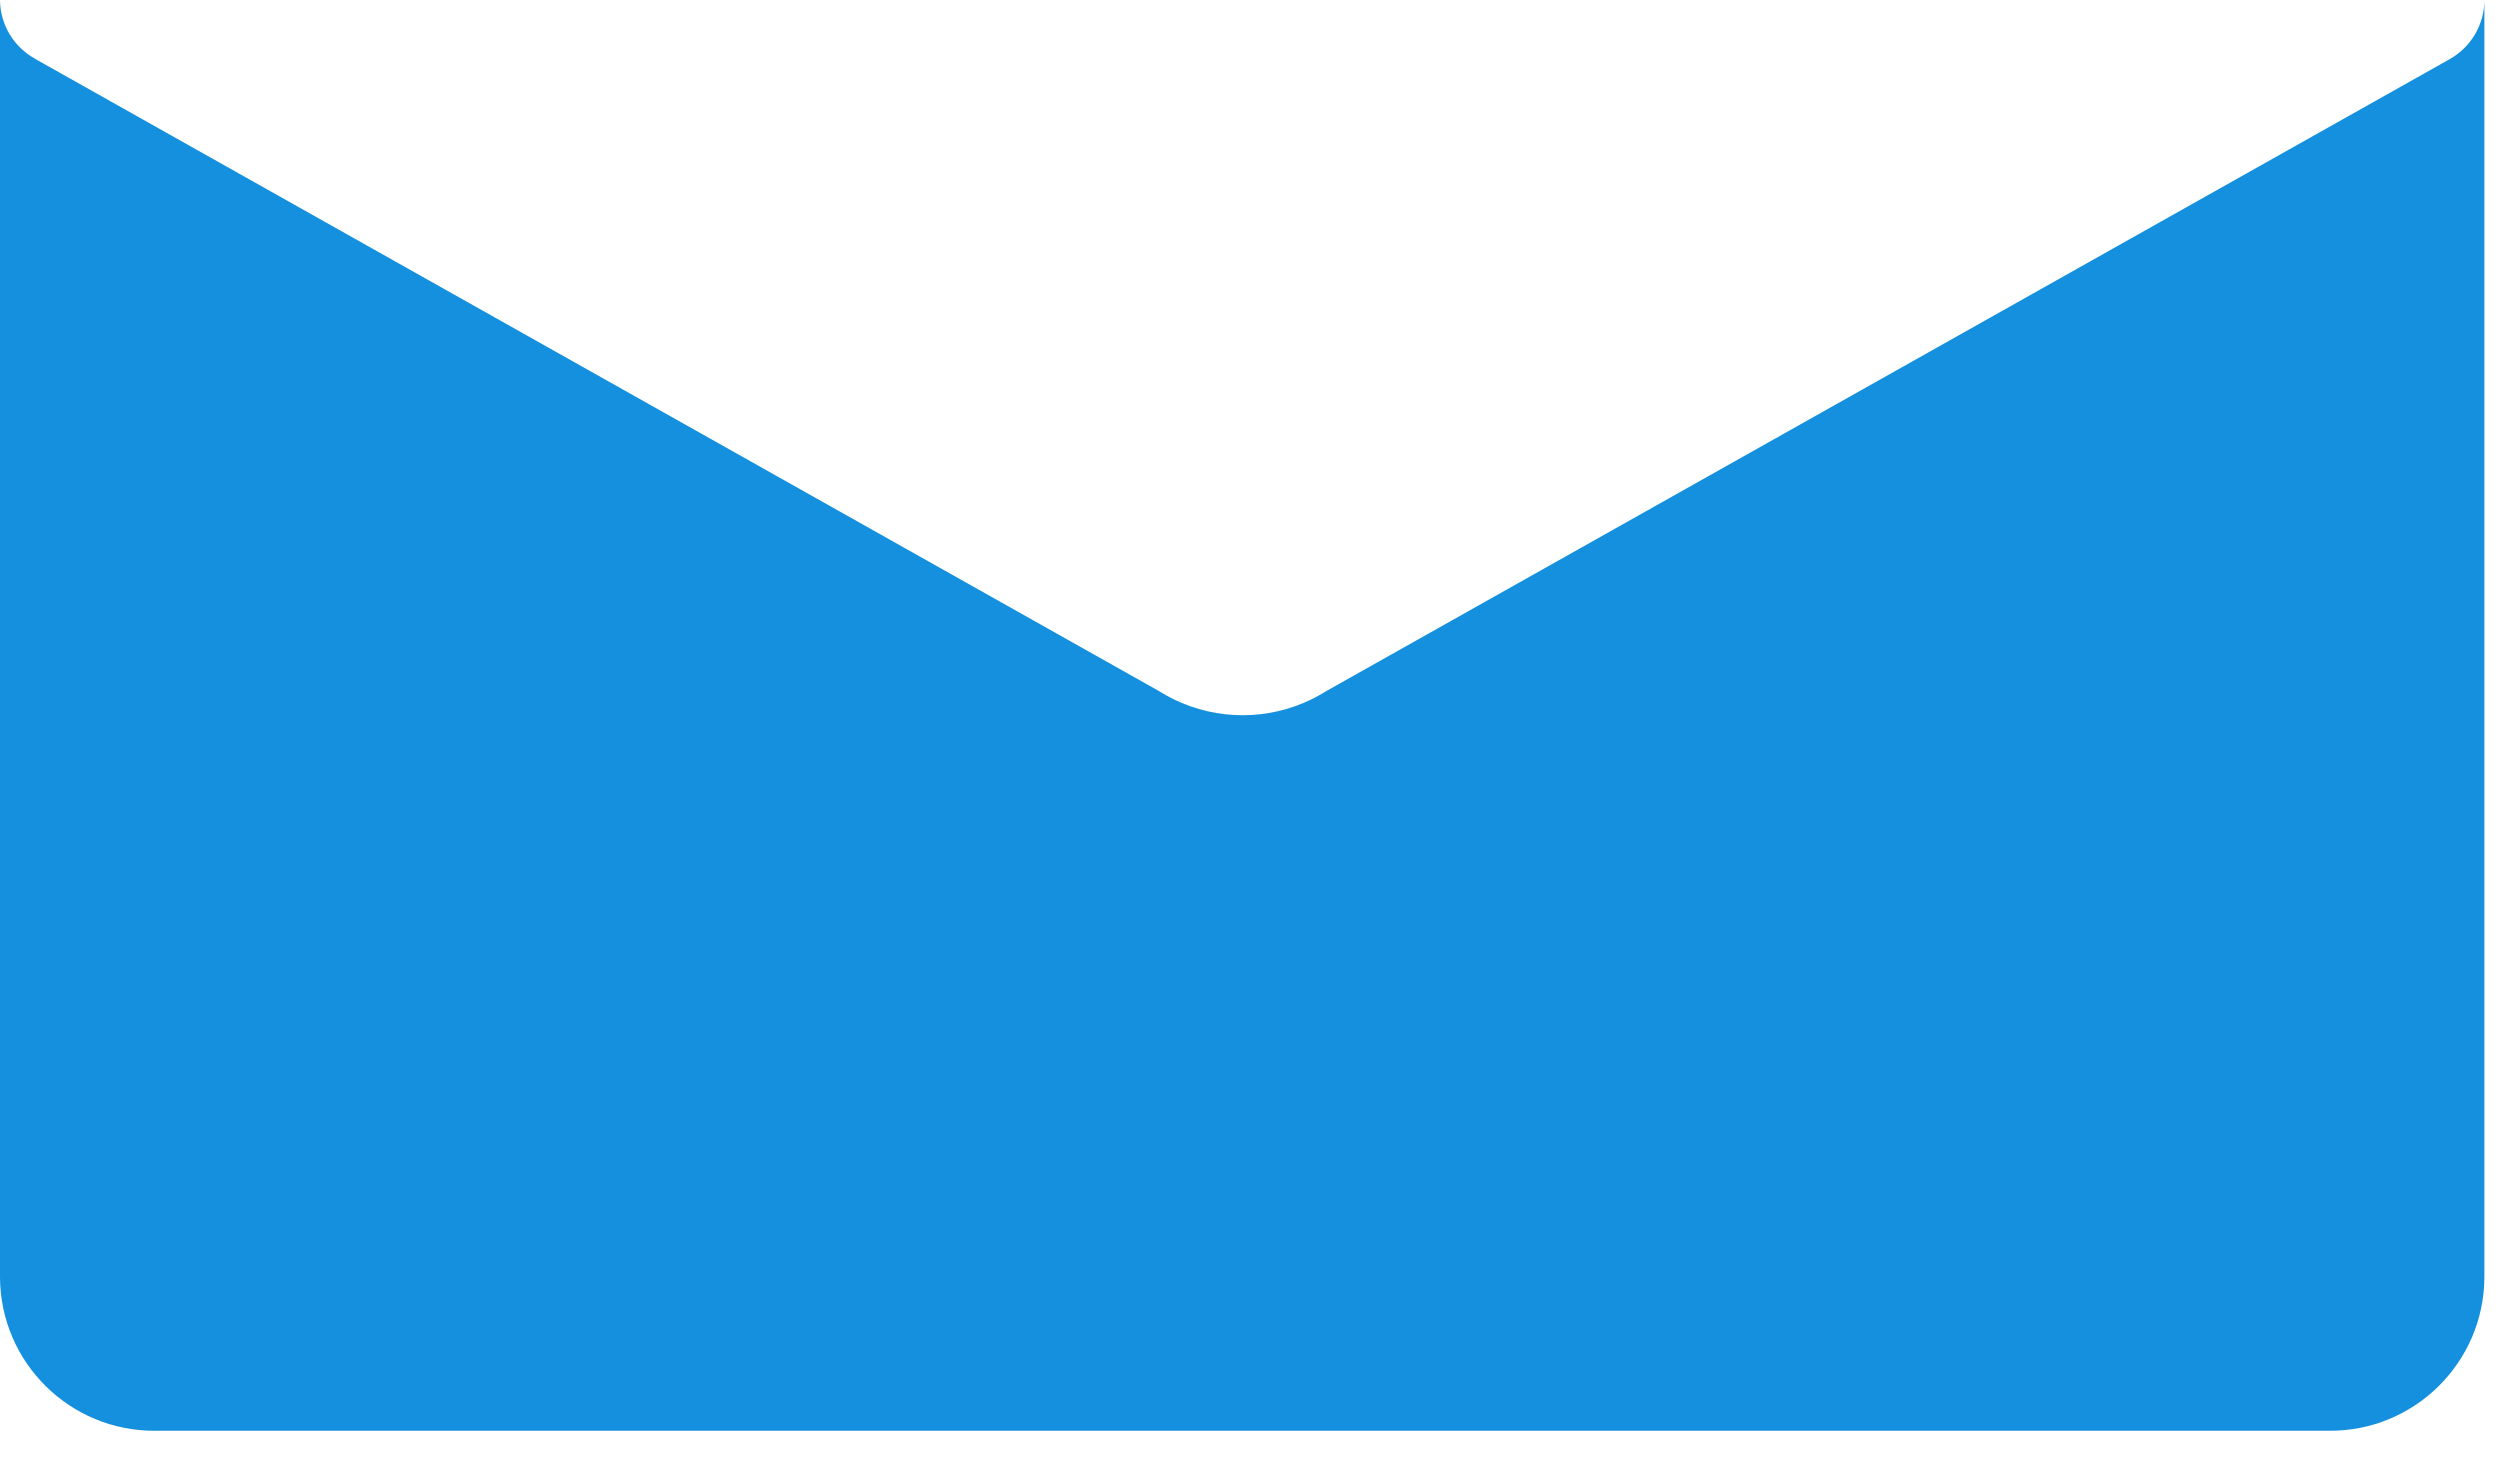 <?xml version="1.0" encoding="utf-8"?>
<svg xmlns="http://www.w3.org/2000/svg" fill="none" height="100%" overflow="visible" preserveAspectRatio="none" style="display: block;" viewBox="0 0 49 29" width="100%">
<path d="M48.019 1.156L47.991 1.172L26.004 13.54C25.908 13.599 25.811 13.655 25.709 13.705C24.855 14.123 23.856 14.123 23.002 13.705C22.901 13.655 22.803 13.6 22.707 13.54L0.721 1.172L0.695 1.156C0.27 0.925 0.004 0.483 0 0V25.038C0.01 26.708 1.372 28.053 3.042 28.043H45.652C47.322 28.053 48.684 26.708 48.694 25.038V0C48.694 0.479 48.435 0.92 48.019 1.156Z" fill="#1490DF" id="Vector"/>
</svg>